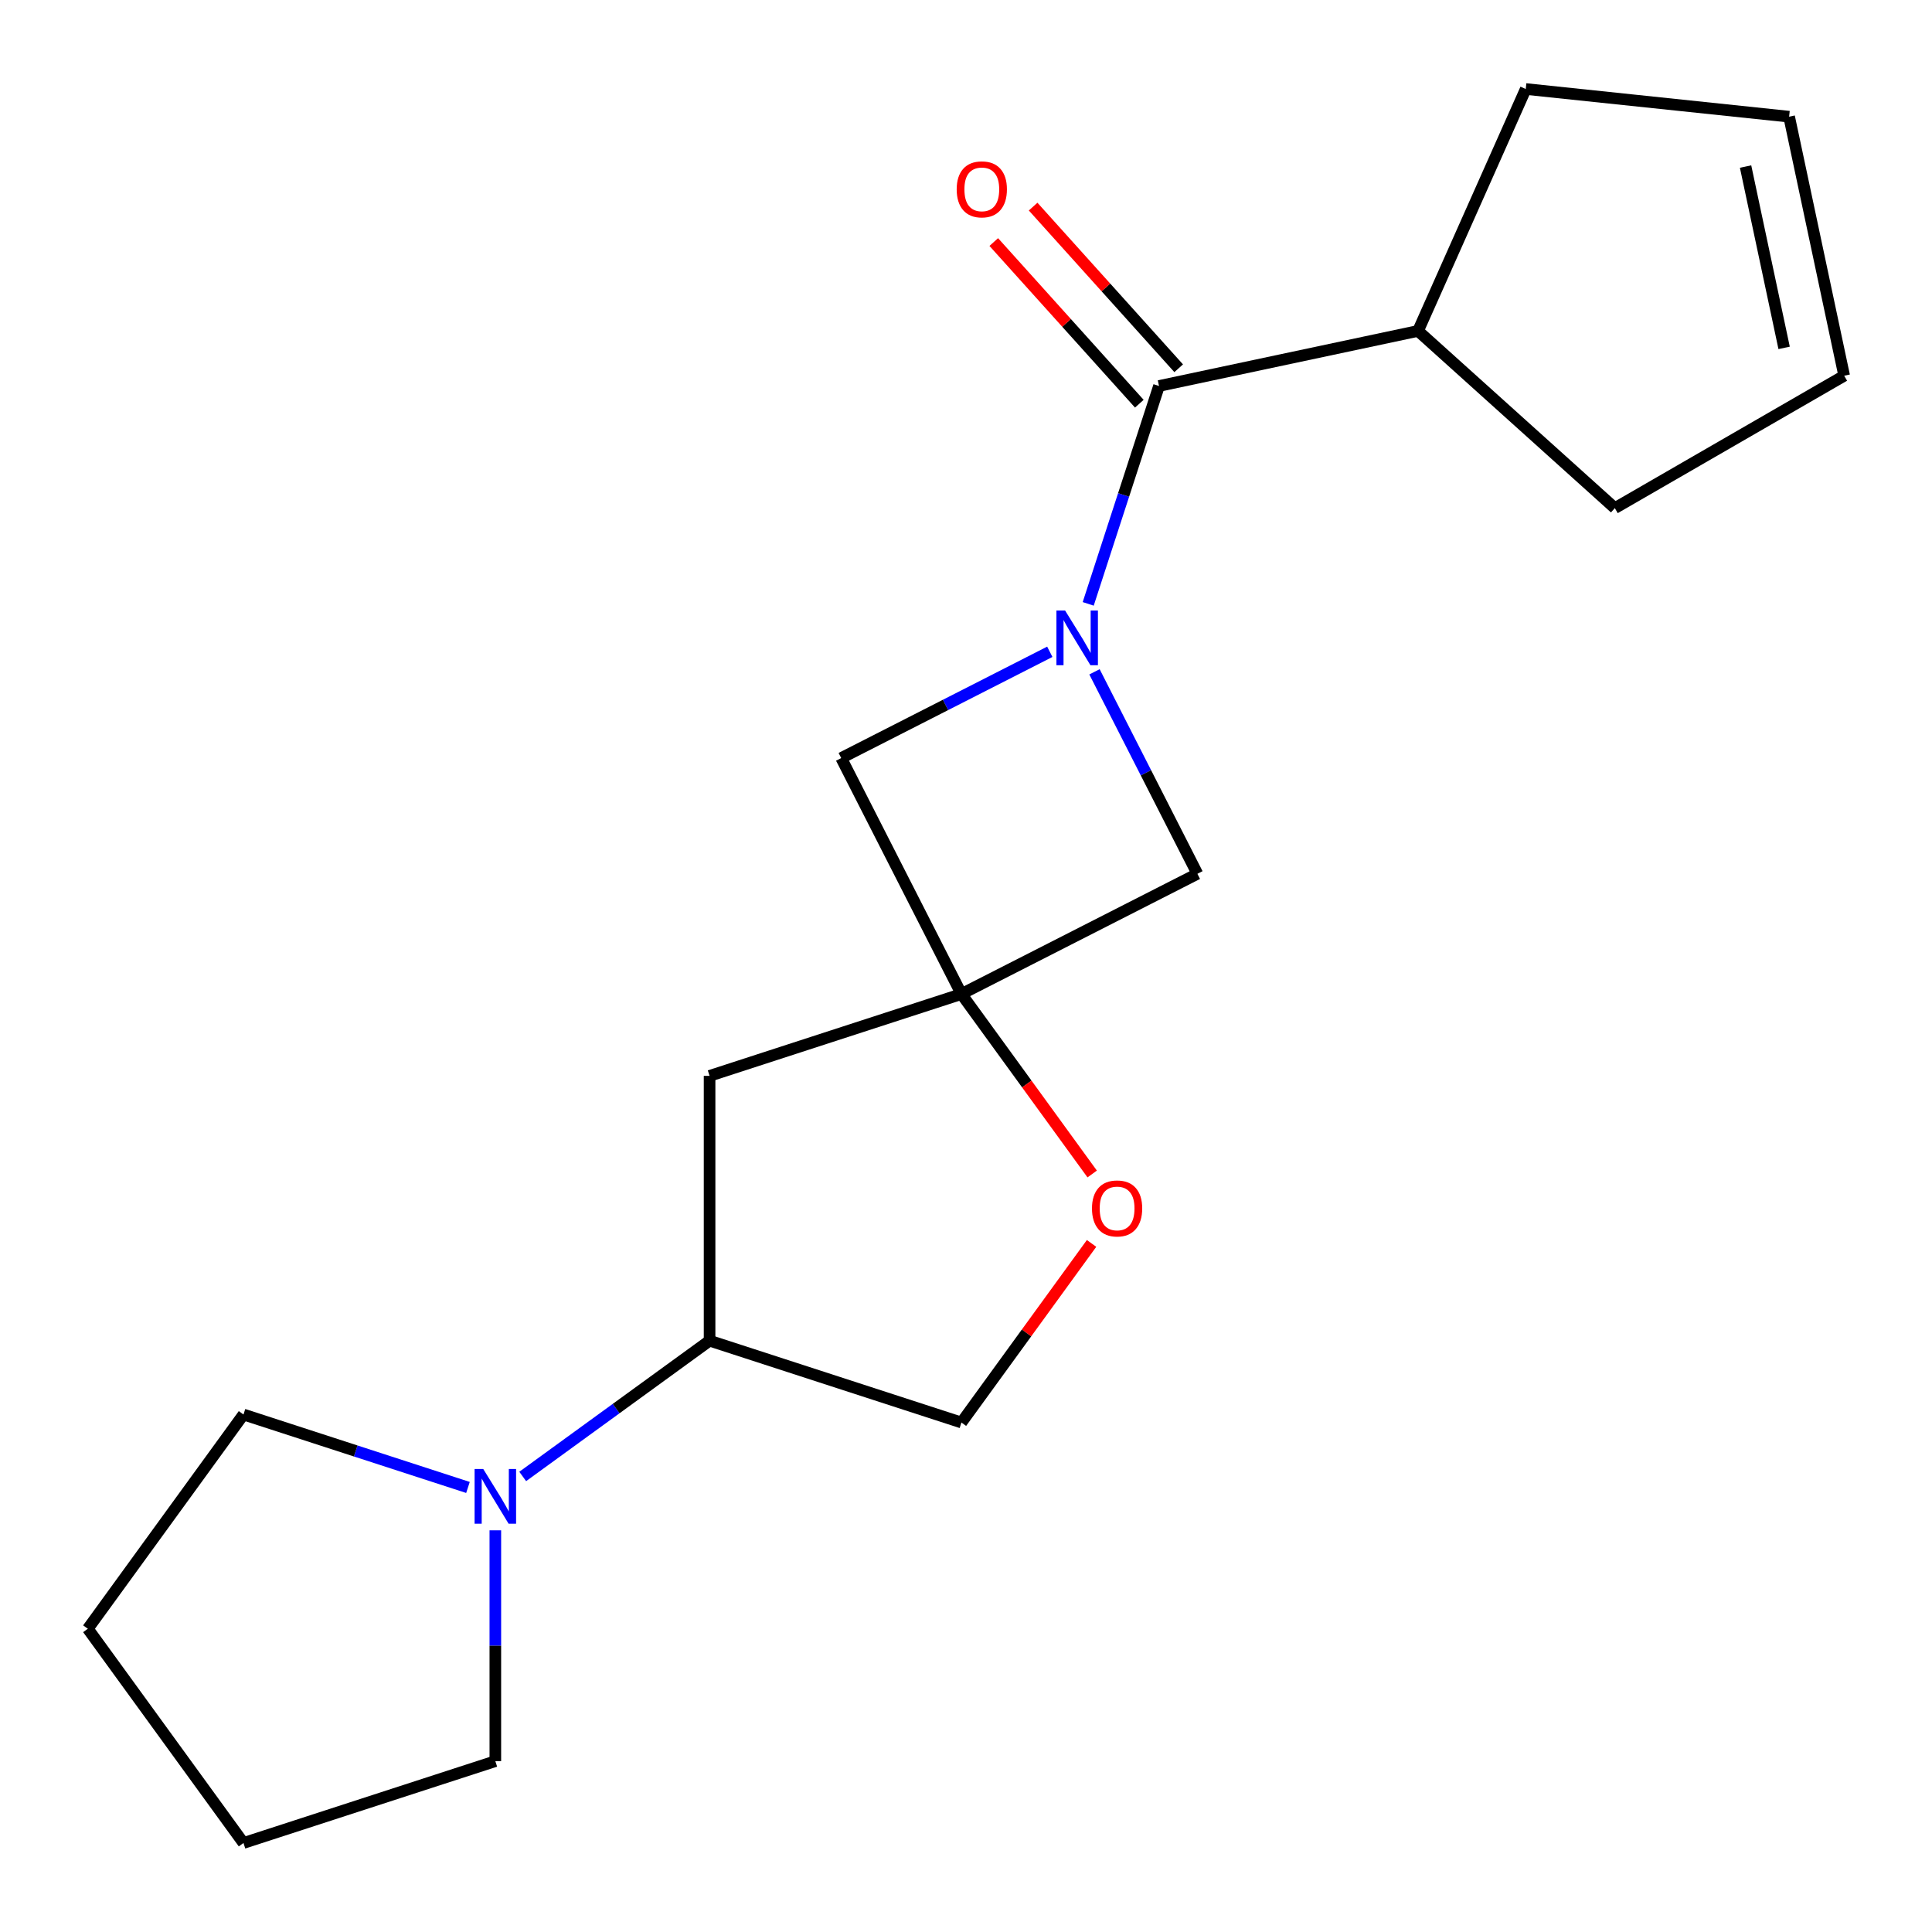 <?xml version='1.0' encoding='iso-8859-1'?>
<svg version='1.1' baseProfile='full'
              xmlns='http://www.w3.org/2000/svg'
                      xmlns:rdkit='http://www.rdkit.org/xml'
                      xmlns:xlink='http://www.w3.org/1999/xlink'
                  xml:space='preserve'
width='1000px' height='1000px' viewBox='0 0 1000 1000'>
<!-- END OF HEADER -->
<rect style='opacity:1.0;fill:#FFFFFF;stroke:none' width='1000' height='1000' x='0' y='0'> </rect>
<path class='bond-1' d='M 563.256,312.562 L 581.578,256.174' style='fill:none;fill-rule:evenodd;stroke:#0000FF;stroke-width:6px;stroke-linecap:butt;stroke-linejoin:miter;stroke-opacity:1' />
<path class='bond-1' d='M 581.578,256.174 L 599.899,199.786' style='fill:none;fill-rule:evenodd;stroke:#000000;stroke-width:6px;stroke-linecap:butt;stroke-linejoin:miter;stroke-opacity:1' />
<path class='bond-2' d='M 543.375,337.367 L 489.393,364.872' style='fill:none;fill-rule:evenodd;stroke:#0000FF;stroke-width:6px;stroke-linecap:butt;stroke-linejoin:miter;stroke-opacity:1' />
<path class='bond-2' d='M 489.393,364.872 L 435.411,392.377' style='fill:none;fill-rule:evenodd;stroke:#000000;stroke-width:6px;stroke-linecap:butt;stroke-linejoin:miter;stroke-opacity:1' />
<path class='bond-3' d='M 566.503,347.735 L 593.137,400.007' style='fill:none;fill-rule:evenodd;stroke:#0000FF;stroke-width:6px;stroke-linecap:butt;stroke-linejoin:miter;stroke-opacity:1' />
<path class='bond-3' d='M 593.137,400.007 L 619.771,452.279' style='fill:none;fill-rule:evenodd;stroke:#000000;stroke-width:6px;stroke-linecap:butt;stroke-linejoin:miter;stroke-opacity:1' />
<path class='bond-0' d='M 497.64,514.508 L 619.771,452.279' style='fill:none;fill-rule:evenodd;stroke:#000000;stroke-width:6px;stroke-linecap:butt;stroke-linejoin:miter;stroke-opacity:1' />
<path class='bond-5' d='M 497.64,514.508 L 531.477,561.081' style='fill:none;fill-rule:evenodd;stroke:#000000;stroke-width:6px;stroke-linecap:butt;stroke-linejoin:miter;stroke-opacity:1' />
<path class='bond-5' d='M 531.477,561.081 L 565.314,607.654' style='fill:none;fill-rule:evenodd;stroke:#FF0000;stroke-width:6px;stroke-linecap:butt;stroke-linejoin:miter;stroke-opacity:1' />
<path class='bond-6' d='M 497.64,514.508 L 367.278,556.866' style='fill:none;fill-rule:evenodd;stroke:#000000;stroke-width:6px;stroke-linecap:butt;stroke-linejoin:miter;stroke-opacity:1' />
<path class='bond-19' d='M 497.64,514.508 L 435.411,392.377' style='fill:none;fill-rule:evenodd;stroke:#000000;stroke-width:6px;stroke-linecap:butt;stroke-linejoin:miter;stroke-opacity:1' />
<path class='bond-8' d='M 610.086,190.614 L 572.414,148.776' style='fill:none;fill-rule:evenodd;stroke:#000000;stroke-width:6px;stroke-linecap:butt;stroke-linejoin:miter;stroke-opacity:1' />
<path class='bond-8' d='M 572.414,148.776 L 534.743,106.938' style='fill:none;fill-rule:evenodd;stroke:#FF0000;stroke-width:6px;stroke-linecap:butt;stroke-linejoin:miter;stroke-opacity:1' />
<path class='bond-8' d='M 589.713,208.958 L 552.042,167.12' style='fill:none;fill-rule:evenodd;stroke:#000000;stroke-width:6px;stroke-linecap:butt;stroke-linejoin:miter;stroke-opacity:1' />
<path class='bond-8' d='M 552.042,167.12 L 514.37,125.281' style='fill:none;fill-rule:evenodd;stroke:#FF0000;stroke-width:6px;stroke-linecap:butt;stroke-linejoin:miter;stroke-opacity:1' />
<path class='bond-10' d='M 599.899,199.786 L 733.975,171.288' style='fill:none;fill-rule:evenodd;stroke:#000000;stroke-width:6px;stroke-linecap:butt;stroke-linejoin:miter;stroke-opacity:1' />
<path class='bond-4' d='M 270.552,764.212 L 318.915,729.074' style='fill:none;fill-rule:evenodd;stroke:#0000FF;stroke-width:6px;stroke-linecap:butt;stroke-linejoin:miter;stroke-opacity:1' />
<path class='bond-4' d='M 318.915,729.074 L 367.278,693.937' style='fill:none;fill-rule:evenodd;stroke:#000000;stroke-width:6px;stroke-linecap:butt;stroke-linejoin:miter;stroke-opacity:1' />
<path class='bond-13' d='M 256.385,792.092 L 256.385,851.834' style='fill:none;fill-rule:evenodd;stroke:#0000FF;stroke-width:6px;stroke-linecap:butt;stroke-linejoin:miter;stroke-opacity:1' />
<path class='bond-13' d='M 256.385,851.834 L 256.385,911.576' style='fill:none;fill-rule:evenodd;stroke:#000000;stroke-width:6px;stroke-linecap:butt;stroke-linejoin:miter;stroke-opacity:1' />
<path class='bond-14' d='M 242.218,769.902 L 184.121,751.025' style='fill:none;fill-rule:evenodd;stroke:#0000FF;stroke-width:6px;stroke-linecap:butt;stroke-linejoin:miter;stroke-opacity:1' />
<path class='bond-14' d='M 184.121,751.025 L 126.023,732.148' style='fill:none;fill-rule:evenodd;stroke:#000000;stroke-width:6px;stroke-linecap:butt;stroke-linejoin:miter;stroke-opacity:1' />
<path class='bond-9' d='M 564.995,643.588 L 531.317,689.941' style='fill:none;fill-rule:evenodd;stroke:#FF0000;stroke-width:6px;stroke-linecap:butt;stroke-linejoin:miter;stroke-opacity:1' />
<path class='bond-9' d='M 531.317,689.941 L 497.64,736.294' style='fill:none;fill-rule:evenodd;stroke:#000000;stroke-width:6px;stroke-linecap:butt;stroke-linejoin:miter;stroke-opacity:1' />
<path class='bond-7' d='M 367.278,556.866 L 367.278,693.937' style='fill:none;fill-rule:evenodd;stroke:#000000;stroke-width:6px;stroke-linecap:butt;stroke-linejoin:miter;stroke-opacity:1' />
<path class='bond-20' d='M 367.278,693.937 L 497.64,736.294' style='fill:none;fill-rule:evenodd;stroke:#000000;stroke-width:6px;stroke-linecap:butt;stroke-linejoin:miter;stroke-opacity:1' />
<path class='bond-15' d='M 733.975,171.288 L 835.839,263.006' style='fill:none;fill-rule:evenodd;stroke:#000000;stroke-width:6px;stroke-linecap:butt;stroke-linejoin:miter;stroke-opacity:1' />
<path class='bond-16' d='M 733.975,171.288 L 789.727,46.067' style='fill:none;fill-rule:evenodd;stroke:#000000;stroke-width:6px;stroke-linecap:butt;stroke-linejoin:miter;stroke-opacity:1' />
<path class='bond-11' d='M 926.047,60.395 L 789.727,46.067' style='fill:none;fill-rule:evenodd;stroke:#000000;stroke-width:6px;stroke-linecap:butt;stroke-linejoin:miter;stroke-opacity:1' />
<path class='bond-21' d='M 926.047,60.395 L 954.545,194.47' style='fill:none;fill-rule:evenodd;stroke:#000000;stroke-width:6px;stroke-linecap:butt;stroke-linejoin:miter;stroke-opacity:1' />
<path class='bond-21' d='M 903.506,86.206 L 923.456,180.059' style='fill:none;fill-rule:evenodd;stroke:#000000;stroke-width:6px;stroke-linecap:butt;stroke-linejoin:miter;stroke-opacity:1' />
<path class='bond-12' d='M 954.545,194.47 L 835.839,263.006' style='fill:none;fill-rule:evenodd;stroke:#000000;stroke-width:6px;stroke-linecap:butt;stroke-linejoin:miter;stroke-opacity:1' />
<path class='bond-18' d='M 256.385,911.576 L 126.023,953.933' style='fill:none;fill-rule:evenodd;stroke:#000000;stroke-width:6px;stroke-linecap:butt;stroke-linejoin:miter;stroke-opacity:1' />
<path class='bond-17' d='M 126.023,732.148 L 45.455,843.04' style='fill:none;fill-rule:evenodd;stroke:#000000;stroke-width:6px;stroke-linecap:butt;stroke-linejoin:miter;stroke-opacity:1' />
<path class='bond-22' d='M 45.455,843.04 L 126.023,953.933' style='fill:none;fill-rule:evenodd;stroke:#000000;stroke-width:6px;stroke-linecap:butt;stroke-linejoin:miter;stroke-opacity:1' />
<path  class='atom-0' d='M 551.282 315.988
L 560.562 330.988
Q 561.482 332.468, 562.962 335.148
Q 564.442 337.828, 564.522 337.988
L 564.522 315.988
L 568.282 315.988
L 568.282 344.308
L 564.402 344.308
L 554.442 327.908
Q 553.282 325.988, 552.042 323.788
Q 550.842 321.588, 550.482 320.908
L 550.482 344.308
L 546.802 344.308
L 546.802 315.988
L 551.282 315.988
' fill='#0000FF'/>
<path  class='atom-5' d='M 250.125 760.345
L 259.405 775.345
Q 260.325 776.825, 261.805 779.505
Q 263.285 782.185, 263.365 782.345
L 263.365 760.345
L 267.125 760.345
L 267.125 788.665
L 263.245 788.665
L 253.285 772.265
Q 252.125 770.345, 250.885 768.145
Q 249.685 765.945, 249.325 765.265
L 249.325 788.665
L 245.645 788.665
L 245.645 760.345
L 250.125 760.345
' fill='#0000FF'/>
<path  class='atom-6' d='M 565.208 625.481
Q 565.208 618.681, 568.568 614.881
Q 571.928 611.081, 578.208 611.081
Q 584.488 611.081, 587.848 614.881
Q 591.208 618.681, 591.208 625.481
Q 591.208 632.361, 587.808 636.281
Q 584.408 640.161, 578.208 640.161
Q 571.968 640.161, 568.568 636.281
Q 565.208 632.401, 565.208 625.481
M 578.208 636.961
Q 582.528 636.961, 584.848 634.081
Q 587.208 631.161, 587.208 625.481
Q 587.208 619.921, 584.848 617.121
Q 582.528 614.281, 578.208 614.281
Q 573.888 614.281, 571.528 617.081
Q 569.208 619.881, 569.208 625.481
Q 569.208 631.201, 571.528 634.081
Q 573.888 636.961, 578.208 636.961
' fill='#FF0000'/>
<path  class='atom-9' d='M 495.181 98.003
Q 495.181 91.203, 498.541 87.403
Q 501.901 83.603, 508.181 83.603
Q 514.461 83.603, 517.821 87.403
Q 521.181 91.203, 521.181 98.003
Q 521.181 104.883, 517.781 108.803
Q 514.381 112.683, 508.181 112.683
Q 501.941 112.683, 498.541 108.803
Q 495.181 104.923, 495.181 98.003
M 508.181 109.483
Q 512.501 109.483, 514.821 106.603
Q 517.181 103.683, 517.181 98.003
Q 517.181 92.443, 514.821 89.643
Q 512.501 86.803, 508.181 86.803
Q 503.861 86.803, 501.501 89.603
Q 499.181 92.403, 499.181 98.003
Q 499.181 103.723, 501.501 106.603
Q 503.861 109.483, 508.181 109.483
' fill='#FF0000'/>
</svg>
